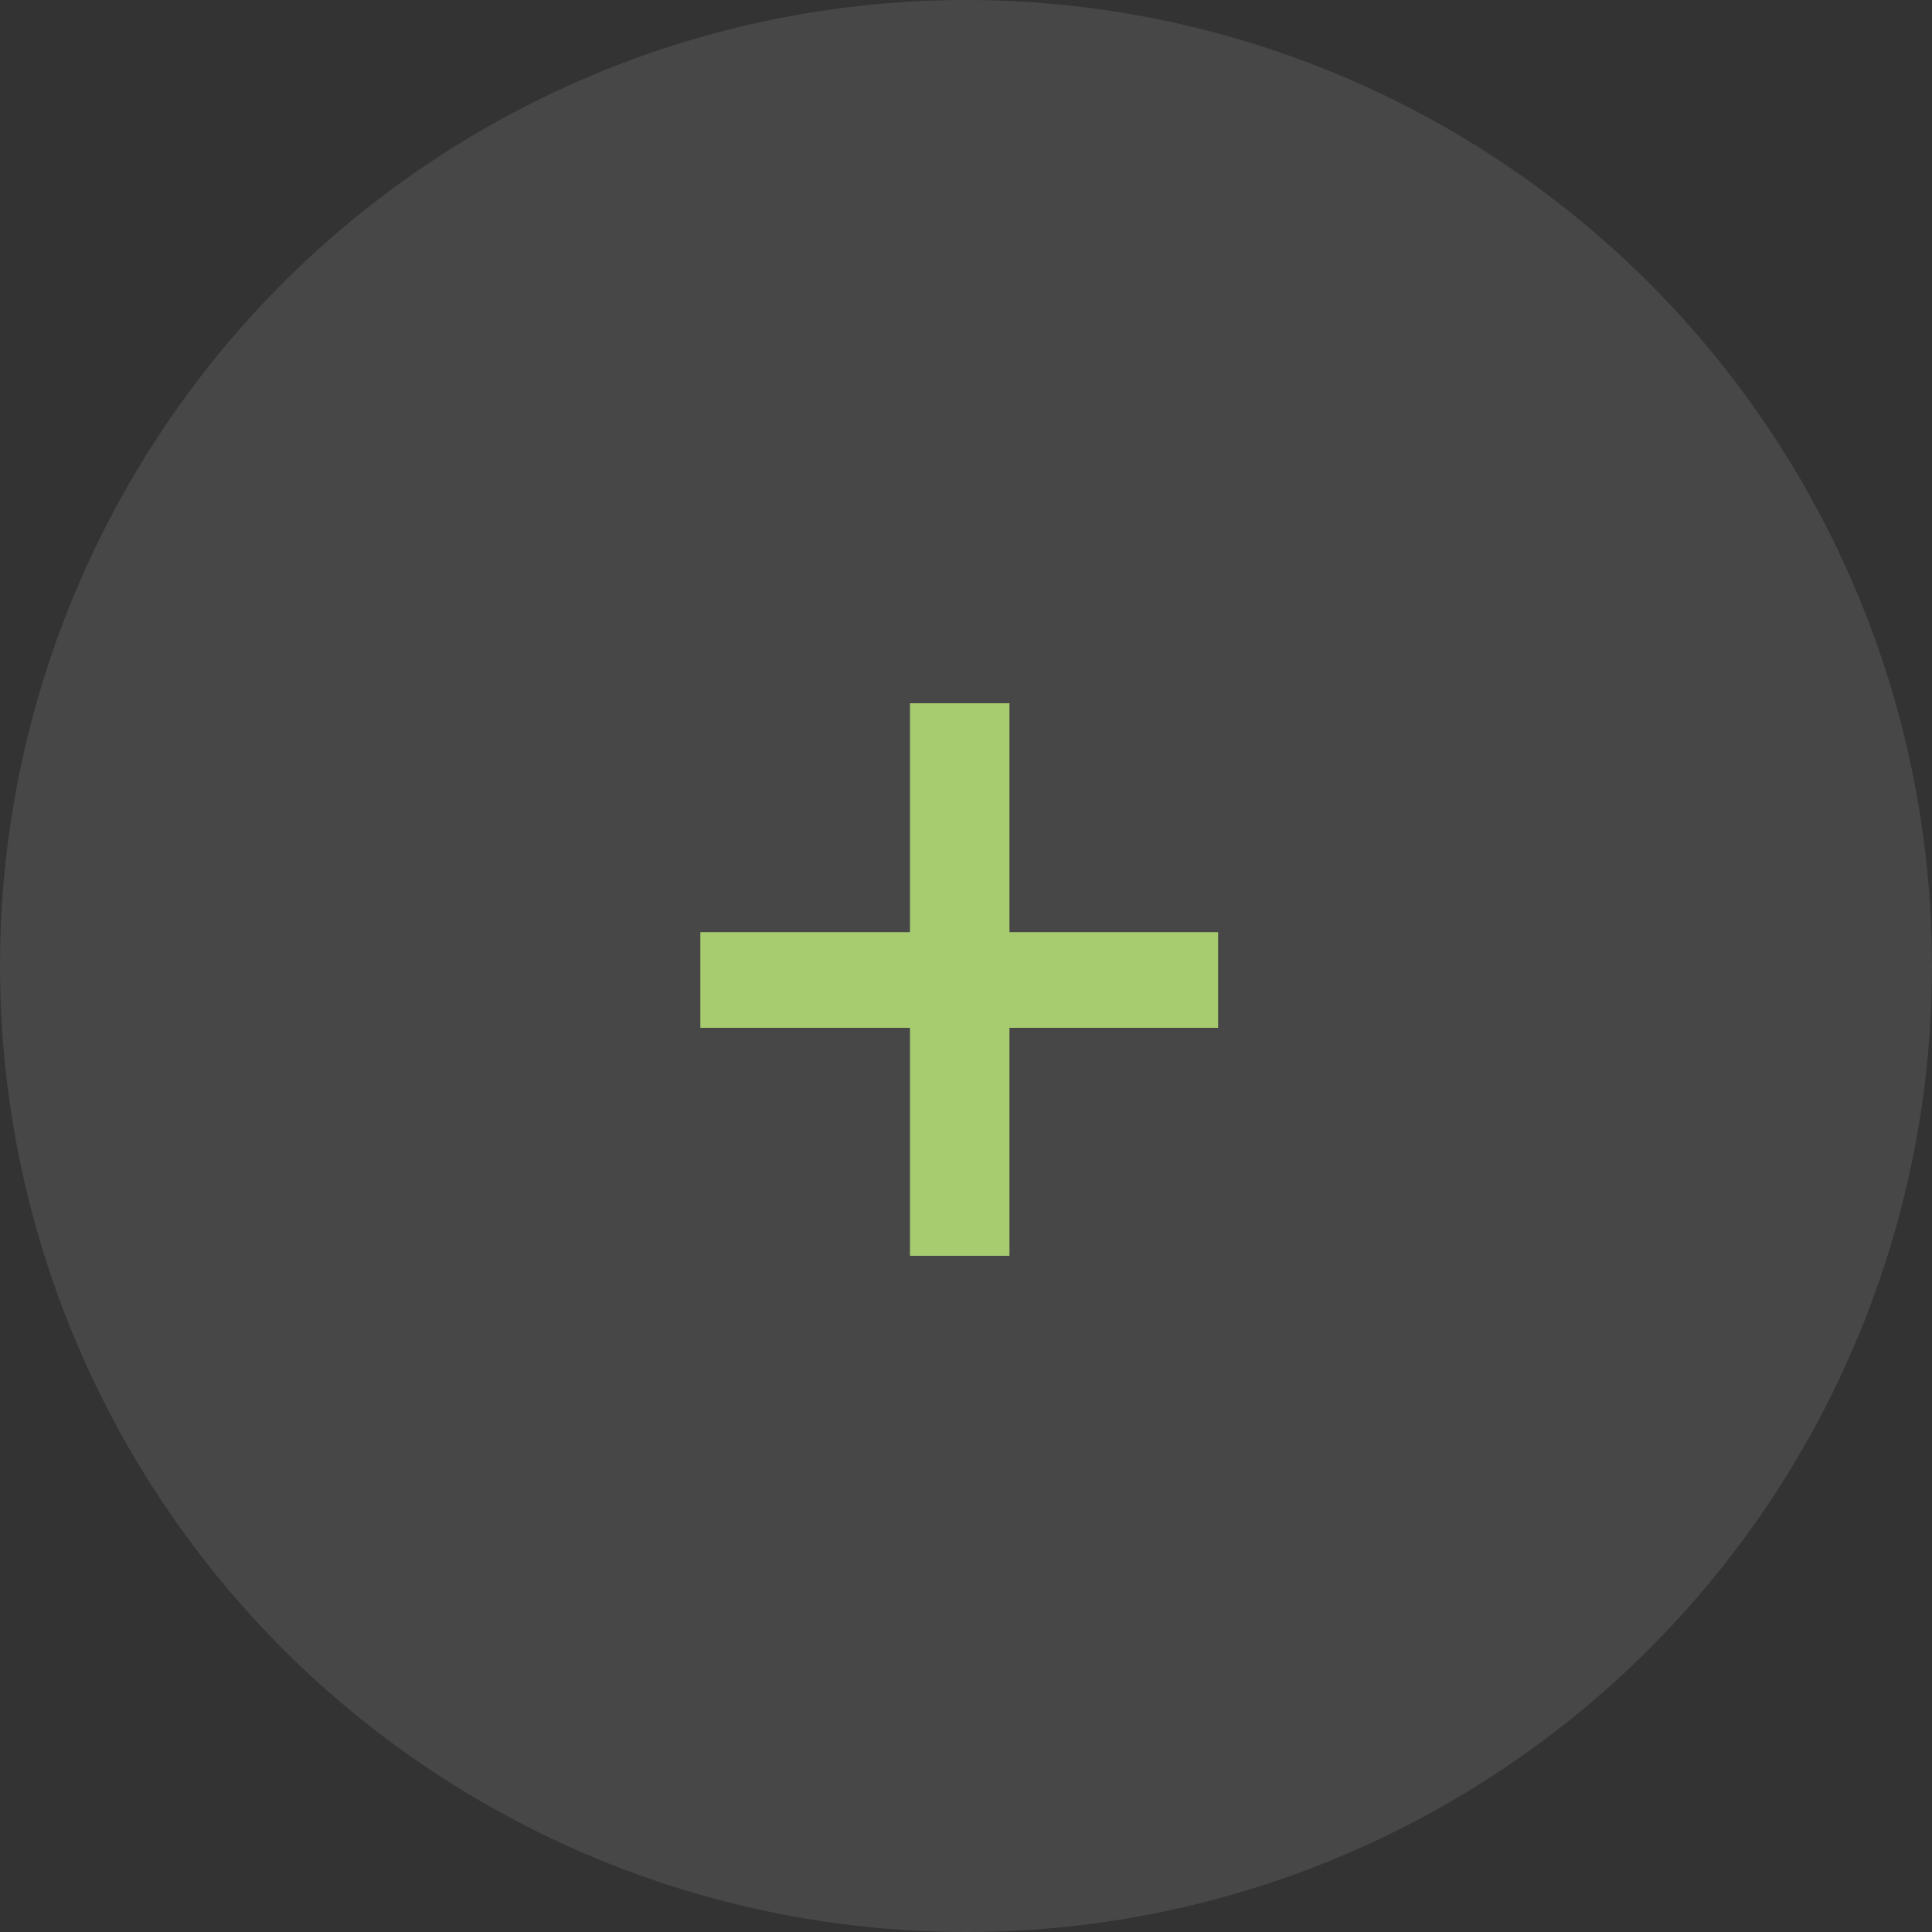 <?xml version="1.0" encoding="UTF-8"?> <svg xmlns="http://www.w3.org/2000/svg" width="40" height="40" viewBox="0 0 40 40" fill="none"><rect x="0" y="0" width="40" height="40" fill="#333333" stroke="none"/><circle cx="20" cy="20" r="20" fill="white" fill-opacity="0.1"></circle><path d="M14.5 21.28V19.3H18.84V14.56H20.9V19.3H25.22V21.28H20.9V26H18.84V21.28H14.5Z" fill="#A7CC70"></path></svg> 